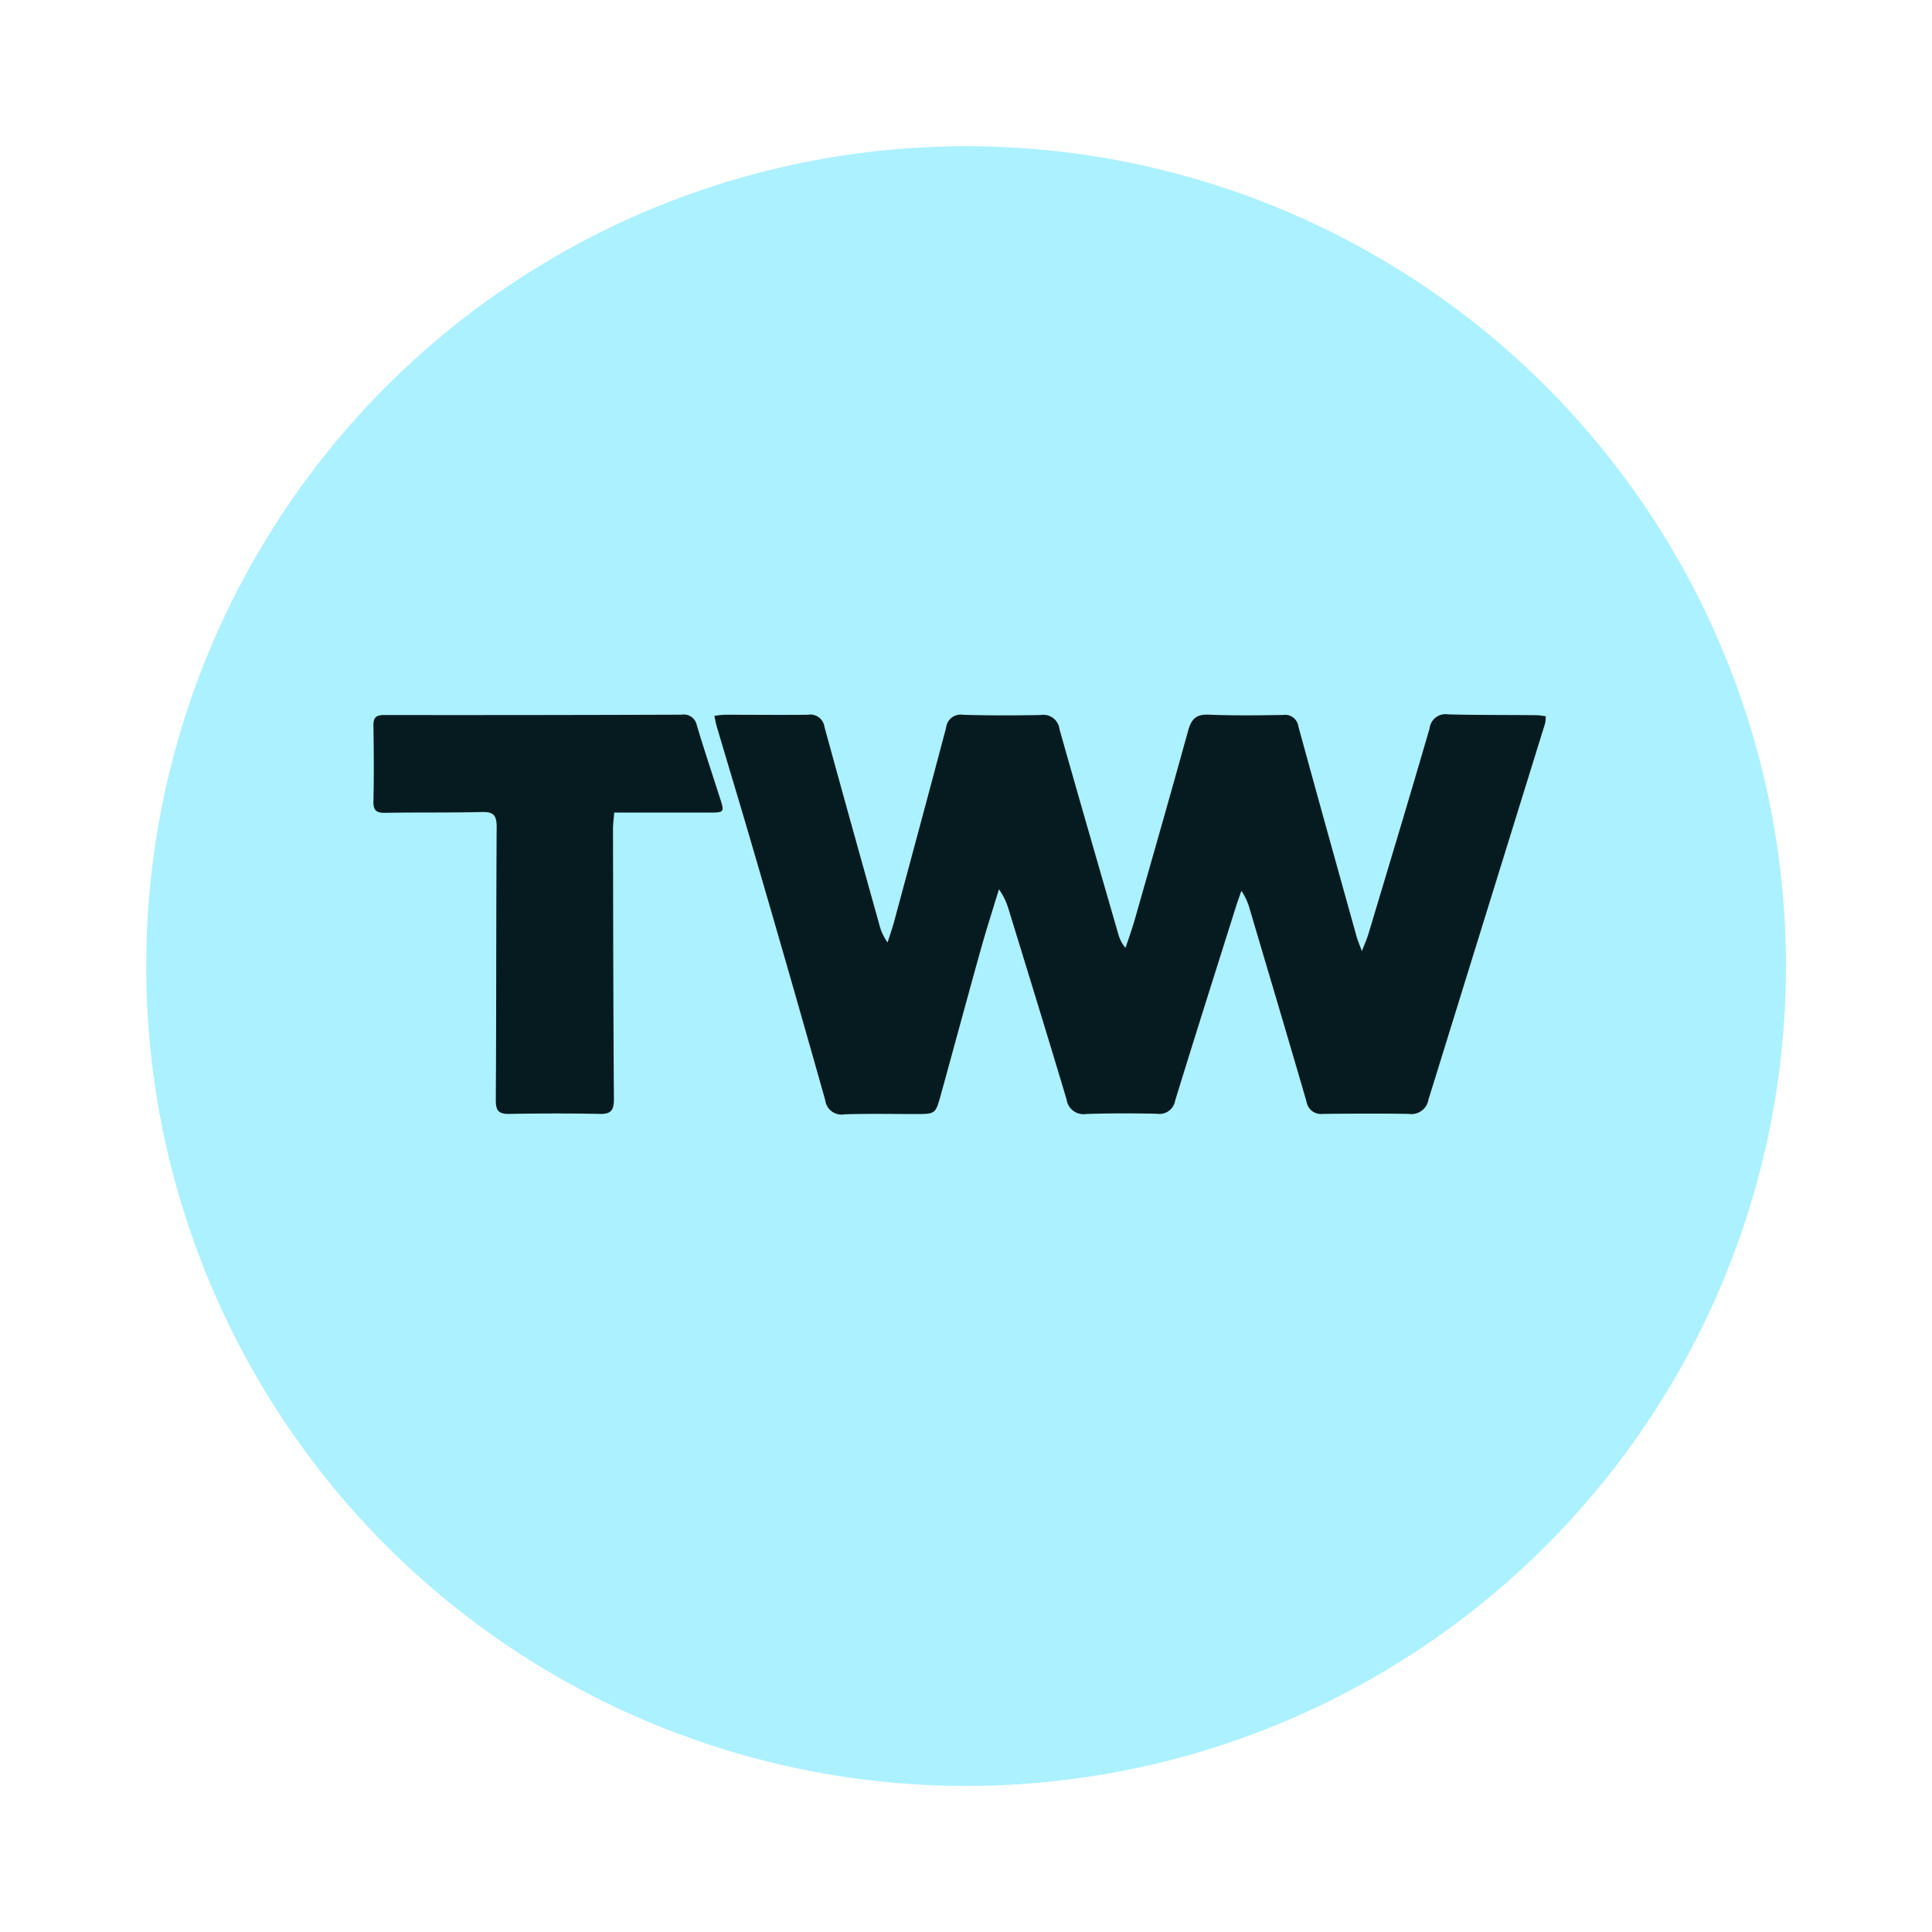 <svg xmlns="http://www.w3.org/2000/svg" xmlns:xlink="http://www.w3.org/1999/xlink" width="119" height="119" viewBox="0 0 119 119">
  <defs>
    <filter id="Ellipse_22" x="0" y="0" width="119" height="119" filterUnits="userSpaceOnUse">
      <feOffset dy="3" input="SourceAlpha"/>
      <feGaussianBlur stdDeviation="3" result="blur"/>
      <feFlood flood-opacity="0.631"/>
      <feComposite operator="in" in2="blur"/>
      <feComposite in="SourceGraphic"/>
    </filter>
  </defs>
  <g id="Group_5035" data-name="Group 5035" transform="translate(-6044.345 8548.654)">
    <g transform="matrix(1, 0, 0, 1, 6044.35, -8548.65)" filter="url(#Ellipse_22)">
      <circle id="Ellipse_22-2" data-name="Ellipse 22" cx="50.5" cy="50.5" r="50.5" transform="translate(9 6)" fill="#acf1ff"/>
    </g>
    <g id="Group_5034" data-name="Group 5034" transform="translate(6067.345 -8504.654)">
      <path id="Path_1359" data-name="Path 1359" d="M477.463-401.479a6.012,6.012,0,0,1,.622-.07c1.713,0,3.426.019,5.139,0a.878.878,0,0,1,1.018.737c1.108,4.06,2.244,8.111,3.374,12.165a3.181,3.181,0,0,0,.517,1.123c.138-.439.291-.873.411-1.317,1.071-3.971,2.144-7.941,3.194-11.917a.9.9,0,0,1,1.049-.787c1.593.044,3.188.045,4.781.012a1,1,0,0,1,1.152.869c1.185,4.21,2.406,8.41,3.619,12.613a2.18,2.18,0,0,0,.448.863c.2-.6.41-1.184.582-1.786,1.1-3.864,2.211-7.726,3.276-11.6.2-.714.495-1.013,1.27-.98,1.52.065,3.045.042,4.567.019a.83.83,0,0,1,.955.714c1.178,4.311,2.38,8.616,3.579,12.921.069.249.175.487.33.911.178-.464.316-.767.41-1.082,1.263-4.212,2.536-8.421,3.762-12.644a.985.985,0,0,1,1.141-.856c1.807.045,3.616.033,5.424.049.185,0,.369.038.589.063a2.4,2.4,0,0,1-.043.45q-3.593,11.579-7.18,23.159a1.067,1.067,0,0,1-1.218.887c-1.76-.031-3.521-.02-5.281,0a.906.906,0,0,1-1.016-.762c-1.148-3.948-2.322-7.889-3.49-11.832a3.692,3.692,0,0,0-.521-1.146c-.116.34-.24.678-.348,1.021-1.25,3.968-2.511,7.933-3.733,11.909a.98.98,0,0,1-1.127.8c-1.451-.028-2.9-.034-4.353.016a1.052,1.052,0,0,1-1.206-.9c-1.164-3.895-2.363-7.779-3.556-11.665a4.119,4.119,0,0,0-.61-1.275c-.377,1.244-.777,2.482-1.126,3.734-.831,2.977-1.634,5.961-2.457,8.94-.323,1.169-.334,1.167-1.563,1.168-1.451,0-2.9-.031-4.353.017a1.012,1.012,0,0,1-1.2-.872q-2.167-7.688-4.409-15.355c-.742-2.557-1.516-5.1-2.272-7.658C477.55-401.02,477.519-401.225,477.463-401.479Z" transform="translate(-456.462 401.573)" fill="#061b20" fill-rule="evenodd"/>
      <path id="Path_1360" data-name="Path 1360" d="M345.149-395.392c-.029.383-.075.708-.074,1.032.011,5.541.017,11.082.056,16.623,0,.673-.167.921-.87.906-1.854-.04-3.71-.033-5.564,0-.648.012-.845-.179-.84-.849.035-5.613.016-11.225.053-16.838,0-.738-.226-.926-.932-.908-1.973.05-3.948.013-5.921.049-.556.01-.752-.142-.738-.72.036-1.545.023-3.091,0-4.637-.007-.482.134-.667.649-.666q9.168.011,18.336-.022a.814.814,0,0,1,.933.65c.463,1.547.977,3.079,1.469,4.618.226.7.186.762-.582.763-1.712,0-3.425,0-5.137,0Z" transform="translate(-330.318 401.442)" fill="#061b20" fill-rule="evenodd"/>
    </g>
  </g>
</svg>
